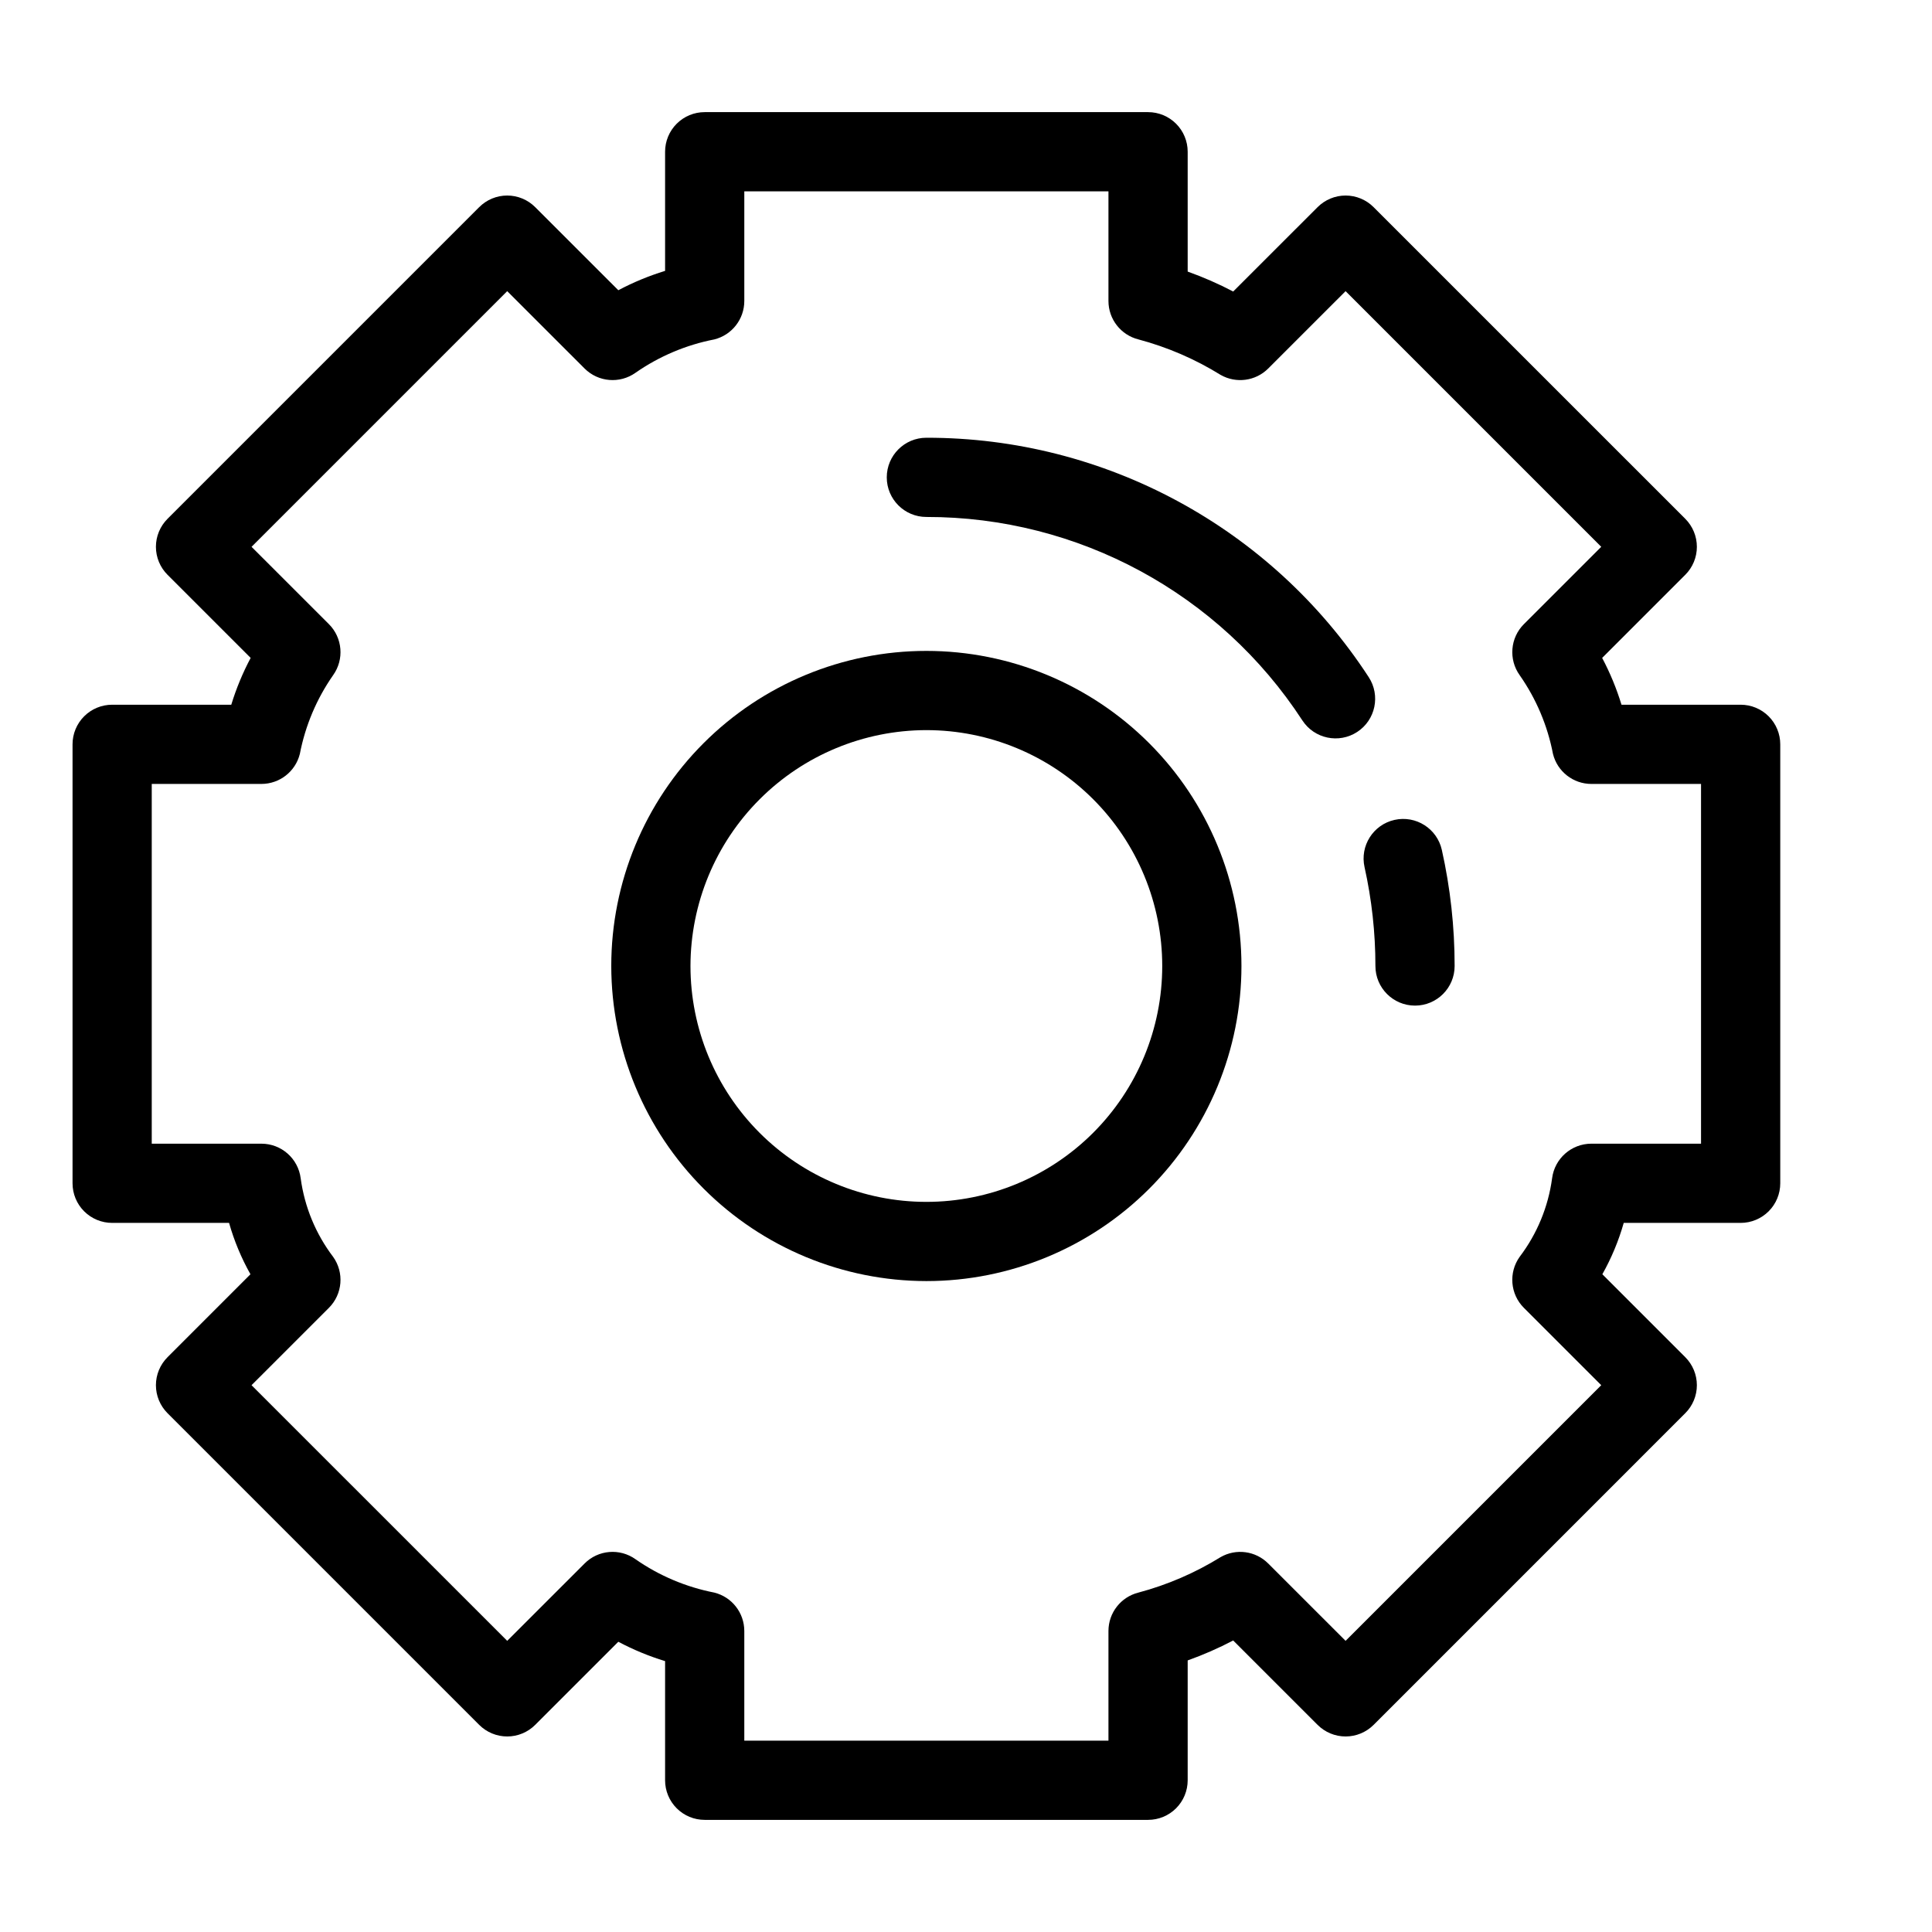 <?xml version="1.0" encoding="UTF-8"?>
<!-- Uploaded to: SVG Repo, www.svgrepo.com, Generator: SVG Repo Mixer Tools -->
<svg fill="#000000" width="800px" height="800px" version="1.1" viewBox="144 144 512 512" xmlns="http://www.w3.org/2000/svg">
 <g>
  <path d="m173.72 468.08h30.984c1.348 4.746 3.25 9.316 5.668 13.613l-21.973 21.977c-1.969 1.969-3.078 4.637-3.078 7.422 0 2.781 1.109 5.453 3.078 7.422l82.594 82.594c1.969 1.969 4.637 3.074 7.422 3.074 2.781 0 5.453-1.105 7.418-3.074l22.027-22.023c3.961 2.102 8.109 3.82 12.395 5.129v31.578c0 2.781 1.105 5.453 3.074 7.422s4.637 3.074 7.422 3.07h117.5c2.785 0.004 5.453-1.102 7.422-3.07s3.074-4.641 3.074-7.422v-31.762c4.137-1.48 8.168-3.246 12.062-5.285l22.367 22.363c1.969 1.969 4.637 3.074 7.422 3.074 2.781 0 5.453-1.105 7.422-3.074l82.594-82.598c1.969-1.965 3.074-4.637 3.074-7.418 0-2.785-1.105-5.453-3.074-7.422l-21.977-21.977c2.418-4.297 4.32-8.867 5.668-13.613h30.984c2.785 0 5.453-1.105 7.422-3.074 1.969-1.965 3.074-4.637 3.074-7.422v-116.33c0-2.781-1.105-5.453-3.074-7.422s-4.637-3.074-7.422-3.074h-31.578c-1.309-4.289-3.023-8.441-5.125-12.402l22.027-22.027c1.969-1.965 3.074-4.637 3.074-7.418 0-2.785-1.105-5.453-3.074-7.422l-82.598-82.594c-1.965-1.969-4.637-3.078-7.418-3.078-2.785 0-5.453 1.109-7.422 3.078l-22.367 22.359c-3.894-2.039-7.926-3.805-12.062-5.285v-31.758c0-2.785-1.105-5.457-3.074-7.422-1.969-1.969-4.637-3.074-7.422-3.074h-117.5c-2.785 0-5.453 1.105-7.422 3.074-1.969 1.965-3.074 4.637-3.074 7.422v31.574c-4.285 1.312-8.434 3.027-12.395 5.129l-22.027-22.02c-1.965-1.969-4.637-3.078-7.418-3.078-2.785 0-5.453 1.109-7.422 3.078l-82.594 82.594c-1.969 1.969-3.078 4.637-3.078 7.422 0 2.781 1.109 5.453 3.078 7.418l22.027 22.023c-2.106 3.965-3.824 8.117-5.137 12.406h-31.57c-2.785 0-5.453 1.105-7.422 3.074s-3.074 4.641-3.074 7.422v116.33c0 2.785 1.105 5.457 3.074 7.422 1.969 1.969 4.637 3.074 7.422 3.074zm10.496-116.33h29.059c4.82 0 9.02-3.281 10.188-7.957 1.445-7.496 4.449-14.605 8.816-20.863 2.984-4.176 2.512-9.898-1.117-13.527l-20.5-20.492 67.754-67.754 20.5 20.496c3.625 3.625 9.344 4.102 13.52 1.121 6.262-4.359 13.367-7.367 20.859-8.824 4.672-1.168 7.953-5.367 7.953-10.184v-29.059h96.504v29.059c0 4.816 3.277 9.016 7.953 10.184 7.676 2.047 15.008 5.211 21.762 9.395 4.109 2.348 9.281 1.656 12.629-1.691l20.5-20.496 67.75 67.754-20.5 20.496v-0.004c-3.625 3.629-4.098 9.352-1.117 13.527 4.383 6.258 7.391 13.371 8.828 20.871 1.164 4.672 5.363 7.949 10.176 7.949h29.059v95.336h-29.059c-5.293 0-9.762 3.945-10.414 9.199-1.023 7.555-3.984 14.711-8.59 20.781-2.984 4.176-2.512 9.898 1.117 13.527l20.5 20.496-67.75 67.75-20.5-20.496v0.004c-3.344-3.356-8.523-4.051-12.629-1.691-6.754 4.18-14.086 7.344-21.762 9.391-4.676 1.168-7.953 5.367-7.953 10.184v29.059l-96.504 0.004v-29.059c0-4.82-3.281-9.02-7.953-10.184-7.492-1.461-14.598-4.469-20.859-8.828-4.172-2.992-9.902-2.519-13.52 1.125l-20.5 20.492-67.754-67.75 20.5-20.496c3.629-3.629 4.102-9.352 1.117-13.523-4.606-6.074-7.566-13.23-8.59-20.785-0.652-5.254-5.117-9.199-10.414-9.199h-29.059z"/>
  <path d="m389.5 483.5c22.145 0 43.383-8.801 59.043-24.461 15.656-15.66 24.453-36.898 24.453-59.043 0-22.145-8.801-43.387-24.457-59.043-15.66-15.66-36.902-24.457-59.047-24.457-22.145 0-43.383 8.797-59.043 24.457s-24.457 36.898-24.457 59.047c0.027 22.137 8.832 43.363 24.488 59.016 15.656 15.656 36.879 24.461 59.02 24.484zm0-146.01c16.578 0 32.477 6.59 44.199 18.312 11.719 11.723 18.305 27.621 18.305 44.199s-6.586 32.48-18.309 44.203c-11.727 11.719-27.625 18.305-44.203 18.305s-32.477-6.586-44.199-18.309c-11.723-11.723-18.309-27.621-18.309-44.199 0.02-16.574 6.613-32.465 18.332-44.184s27.609-18.309 44.184-18.328z"/>
  <path d="m505.62 373.81c1.914 8.598 2.879 17.383 2.879 26.191 0 5.797 4.699 10.496 10.496 10.496s10.496-4.699 10.496-10.496c0.004-10.352-1.133-20.672-3.391-30.773-1.266-5.652-6.875-9.211-12.531-7.949-5.656 1.266-9.215 6.879-7.949 12.531z"/>
  <path d="m389.5 281c40.203-0.051 77.703 20.242 99.648 53.93 3.176 4.852 9.68 6.211 14.531 3.039 4.852-3.172 6.211-9.676 3.039-14.527-25.816-39.625-69.93-63.496-117.22-63.434-5.797 0-10.496 4.699-10.496 10.496s4.699 10.496 10.496 10.496z"/>
 </g>
</svg>